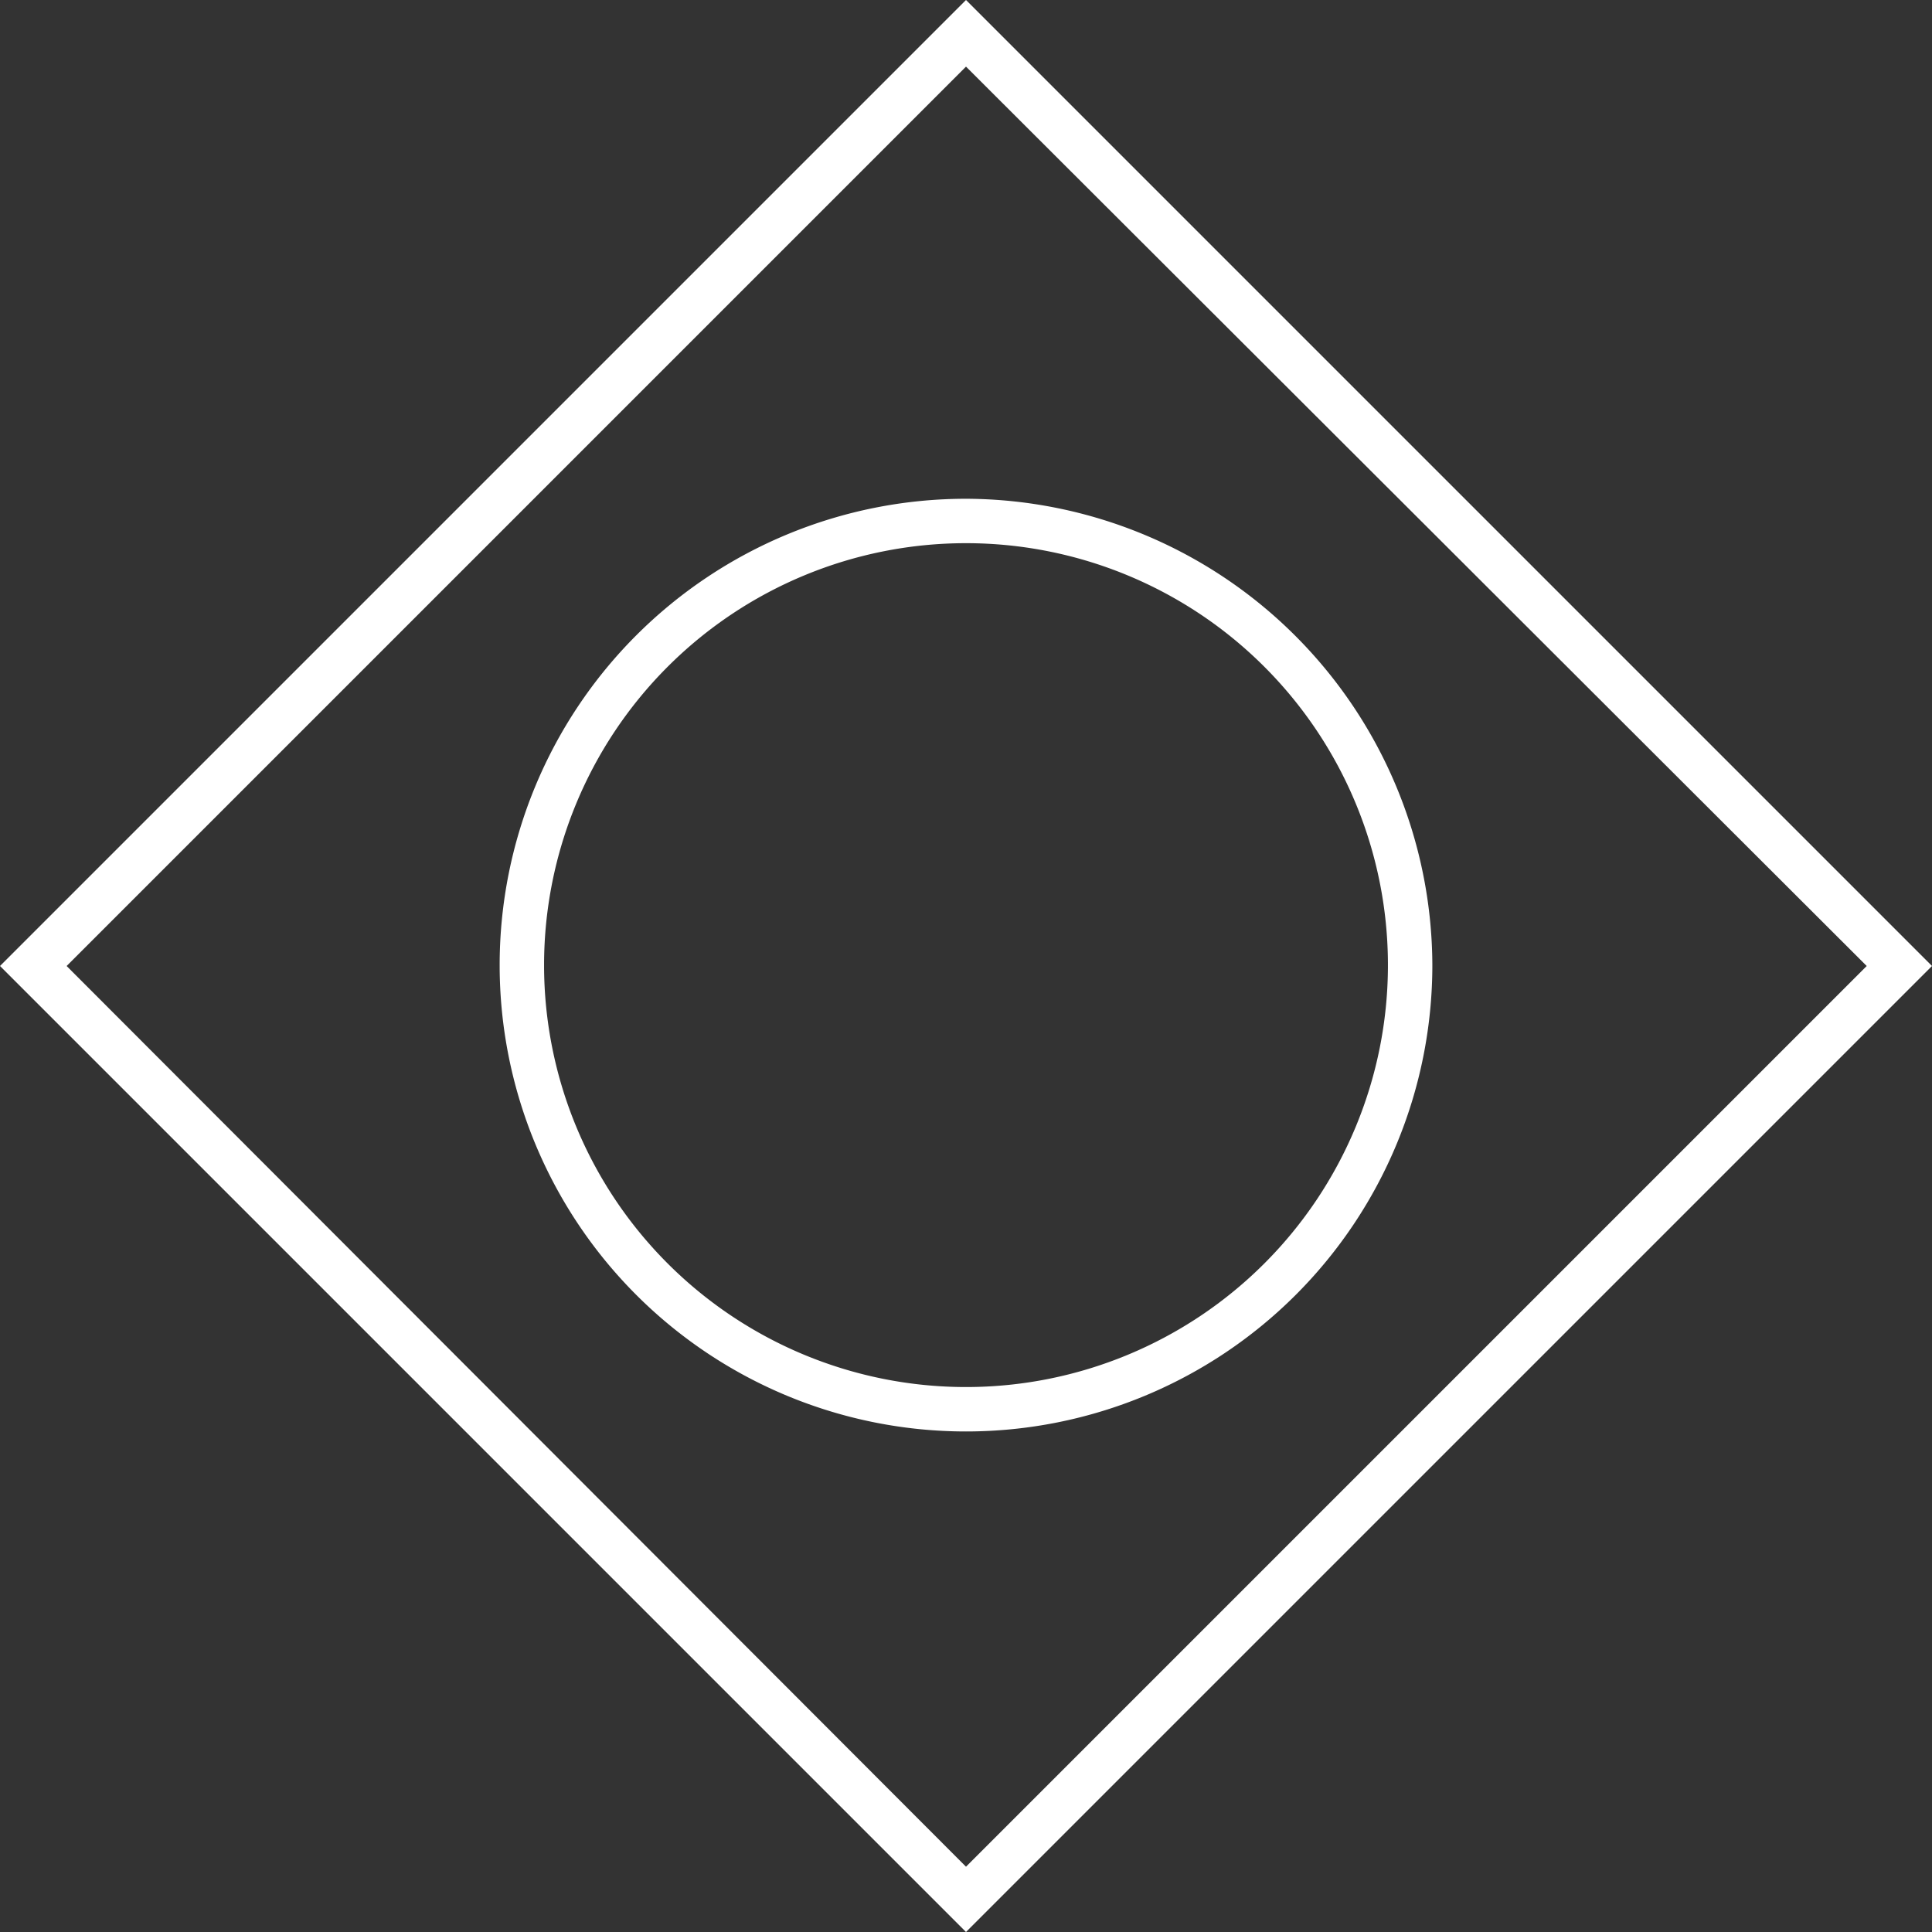 <svg xmlns="http://www.w3.org/2000/svg" viewBox="0 0 87 87.01"><rect x="0" y="0" width="87" height="87.01" fill="#333333" stroke="none"/><defs><style>.cls-1{fill:#fff;}</style></defs><title>Recurso 2</title><g id="Capa_2" data-name="Capa 2"><g id="Capa_1-2" data-name="Capa 1"><path class="cls-1" d="M43.5,0,0,43.5,43.5,87,87,43.5ZM3,43.5,43.5,3,84.06,43.5,43.5,84.06Z"/><path class="cls-1" d="M43.5,22.46a21,21,0,1,0,21,21A21.07,21.07,0,0,0,43.5,22.46Zm0,40a19,19,0,1,1,19-19A19,19,0,0,1,43.5,62.46Z"/></g></g></svg>